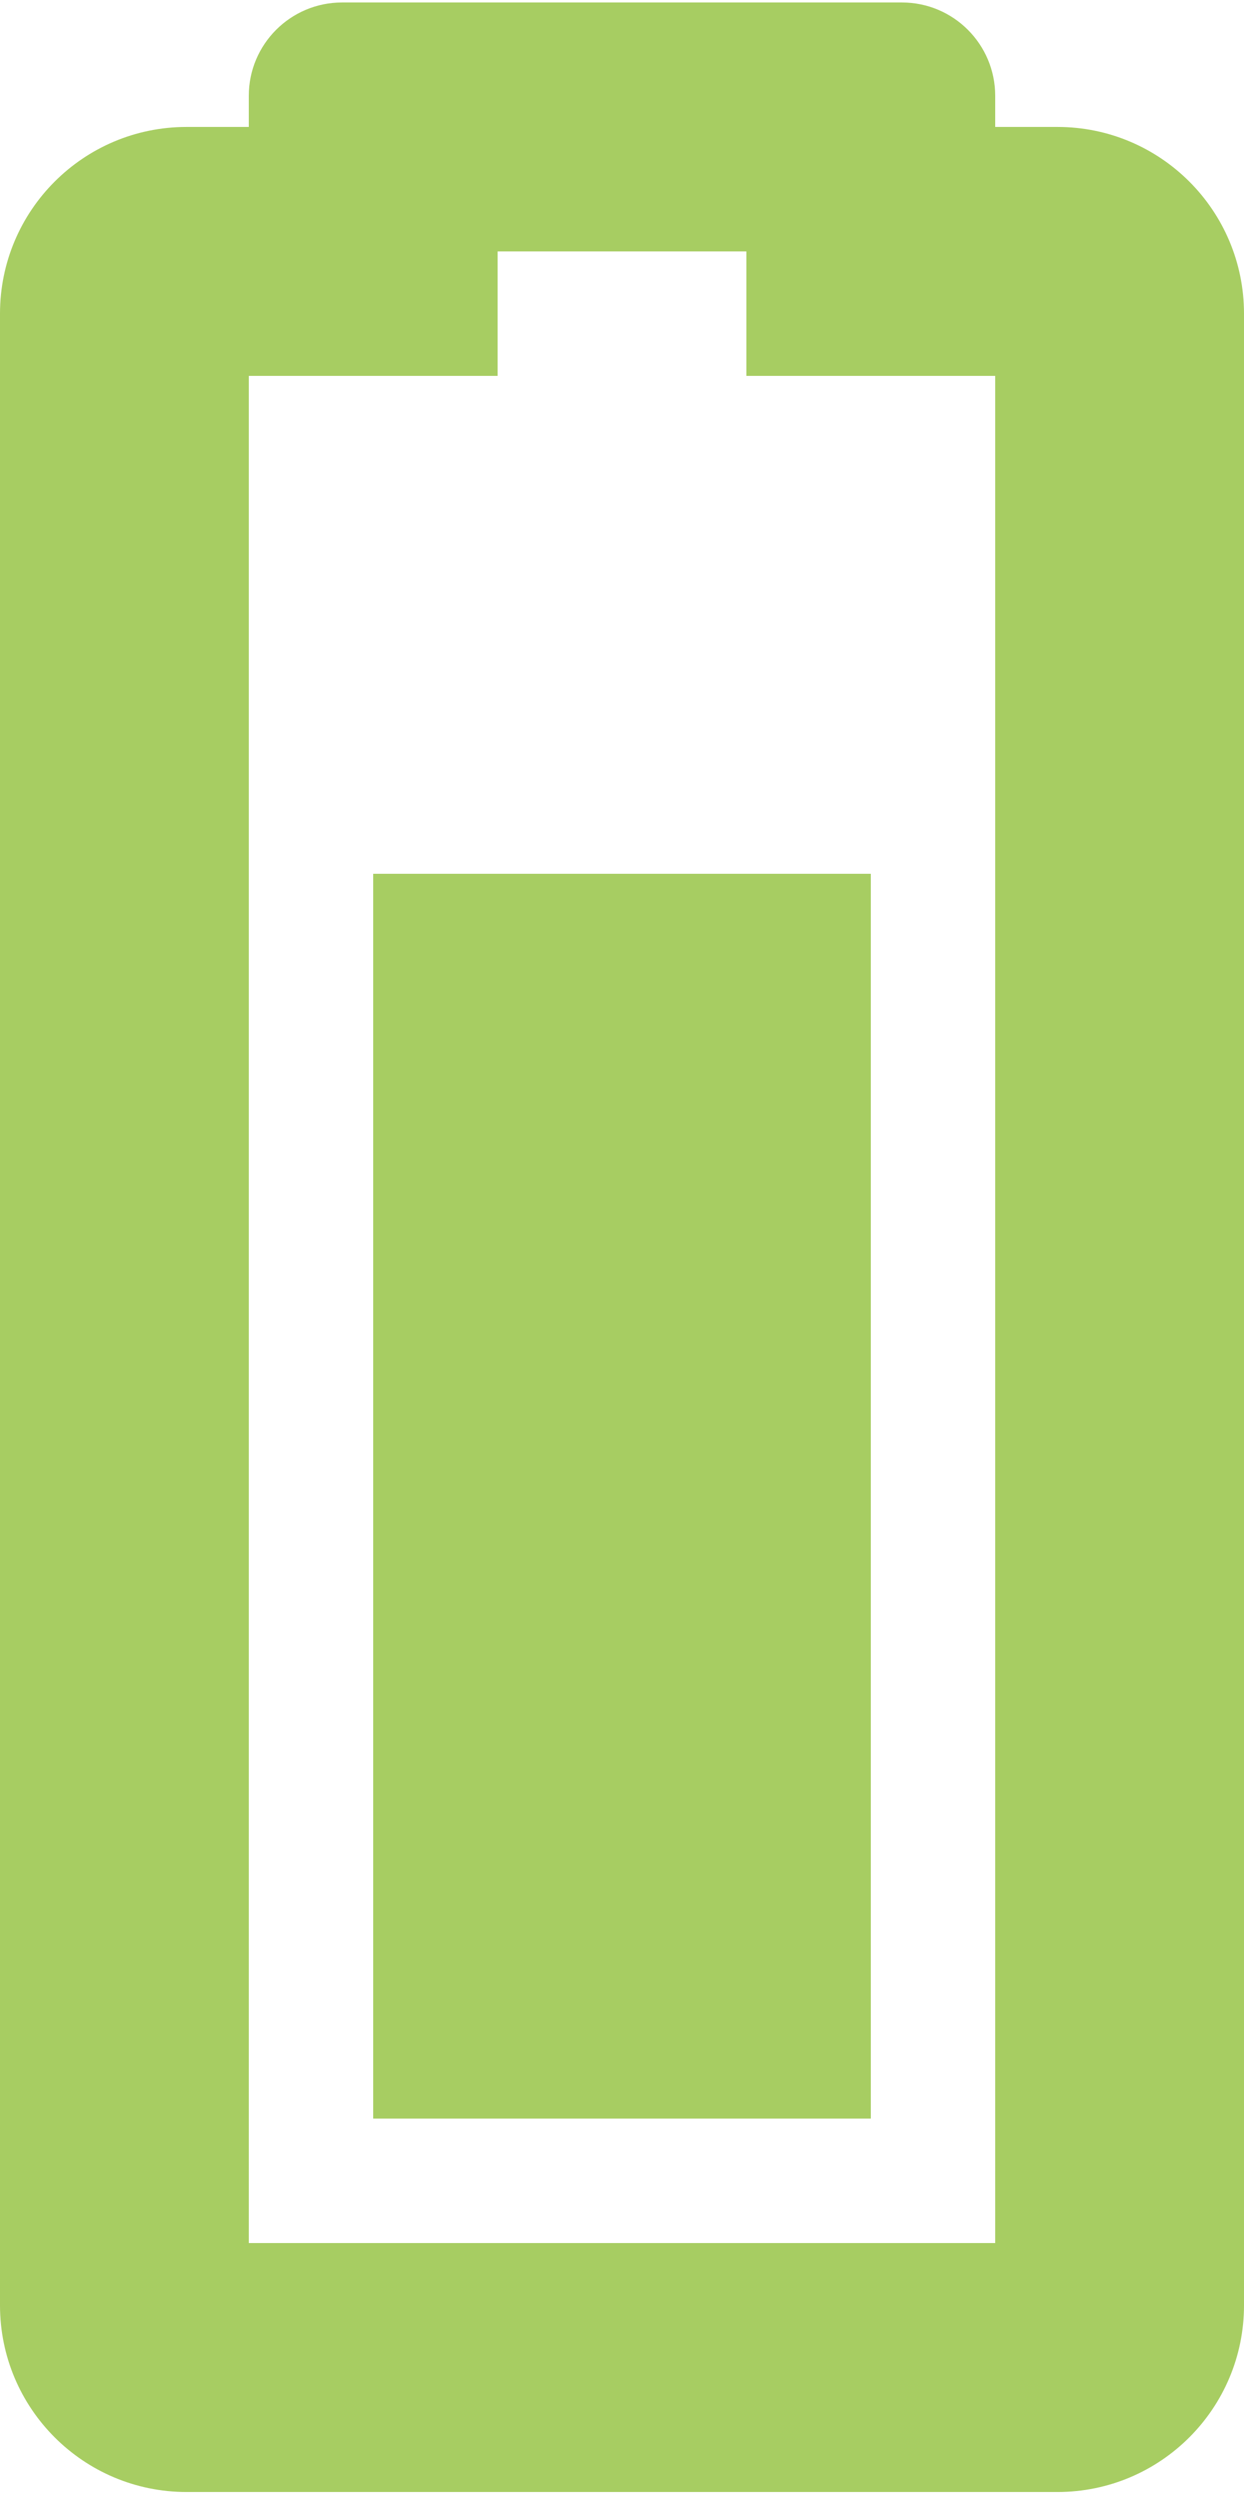 <?xml version="1.0" encoding="UTF-8"?> <svg xmlns="http://www.w3.org/2000/svg" width="117" height="235" viewBox="0 0 117 235" fill="none"><path d="M23.4 35.332L46.8 35.332L46.8 23.632L70.2 23.632L70.2 35.332L93.6 35.332L93.6 210.832L23.4 210.832L23.4 35.332ZM-8.94991e-06 29.482L-7.67135e-07 216.682C-3.43453e-07 226.375 7.857 234.232 17.55 234.232L99.45 234.232C109.143 234.232 117 226.375 117 216.682L117 29.482C117 19.789 109.143 11.932 99.45 11.932L93.6 11.932L93.6 9.007C93.6 4.161 89.671 0.232 84.825 0.232L32.175 0.232C27.329 0.232 23.4 4.161 23.4 9.007L23.4 11.932L17.55 11.932C7.857 11.932 -9.37359e-06 19.789 -8.94991e-06 29.482ZM35.1 82.132L35.1 199.132L81.9 199.132L81.9 82.132L35.1 82.132Z" fill="#A7CD62"></path></svg> 